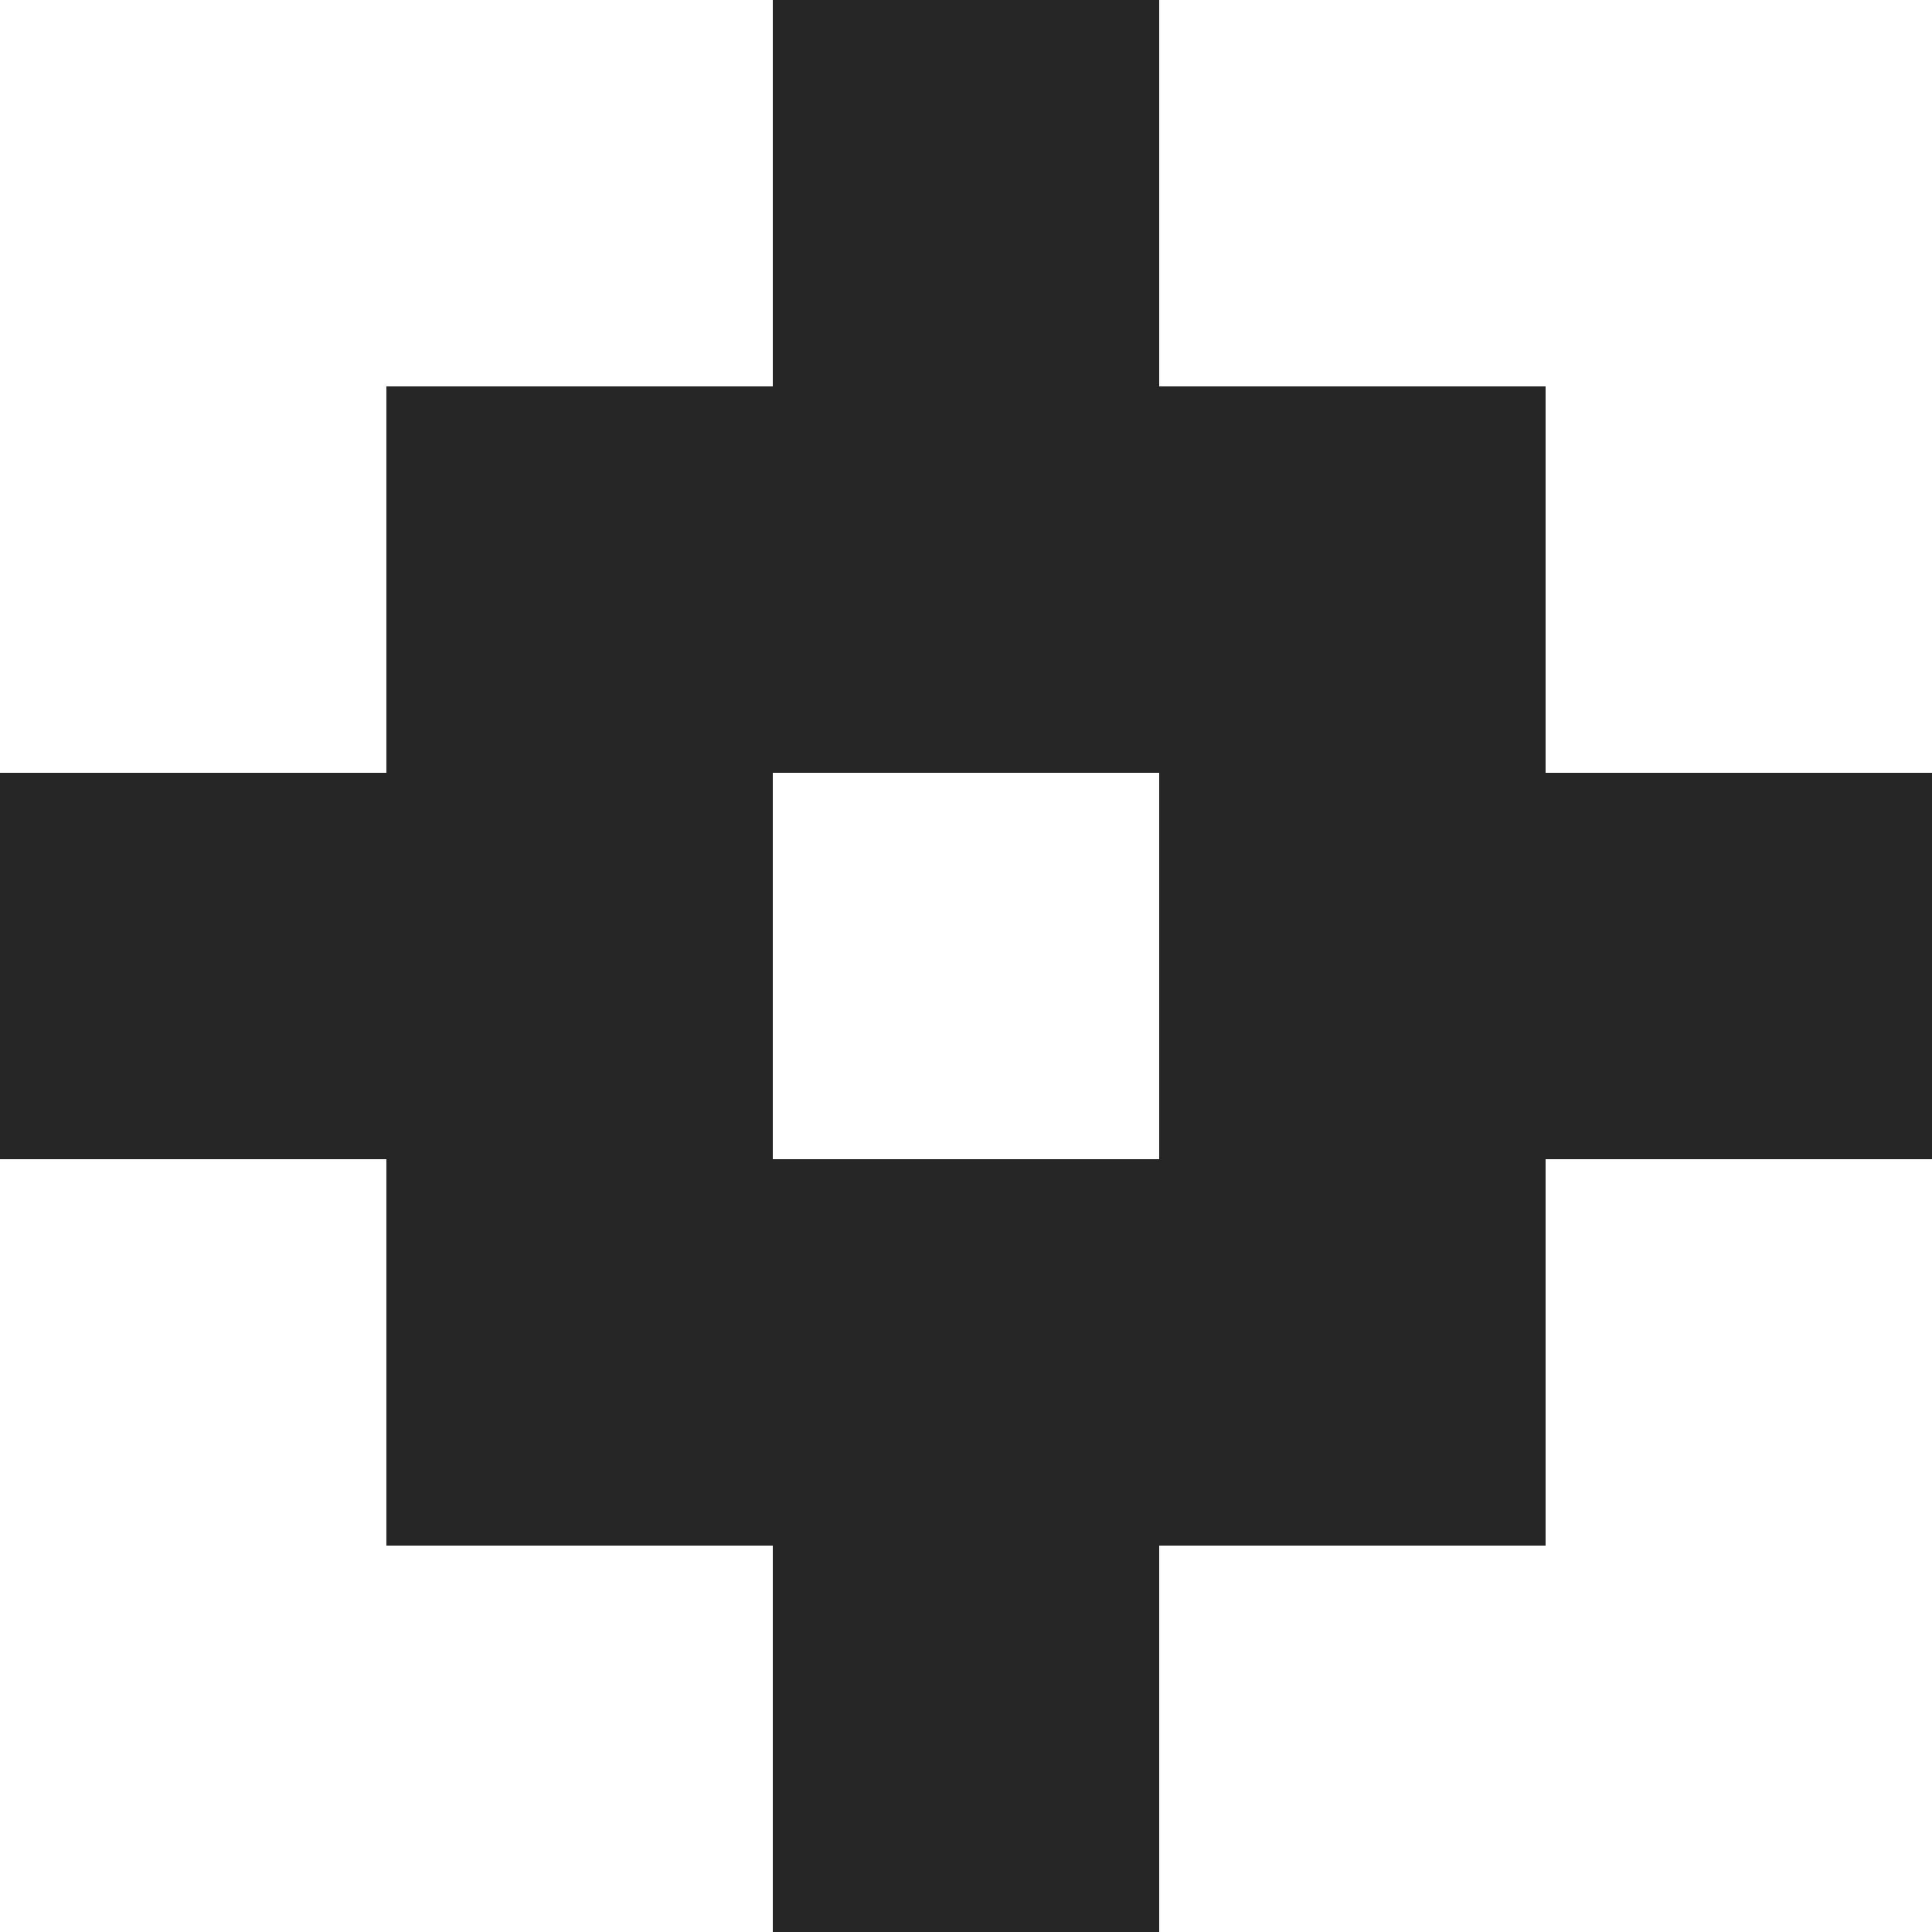 <svg width="30" height="30" viewBox="0 0 30 30" fill="none" xmlns="http://www.w3.org/2000/svg">
<path d="M12 30V24H6V18H0V12H6V6H12V0H18V6H24V12H30V18H24V24H18V30H12ZM12 12V18H18V12H12Z" fill="black" fill-opacity="0.85"/>
</svg>
